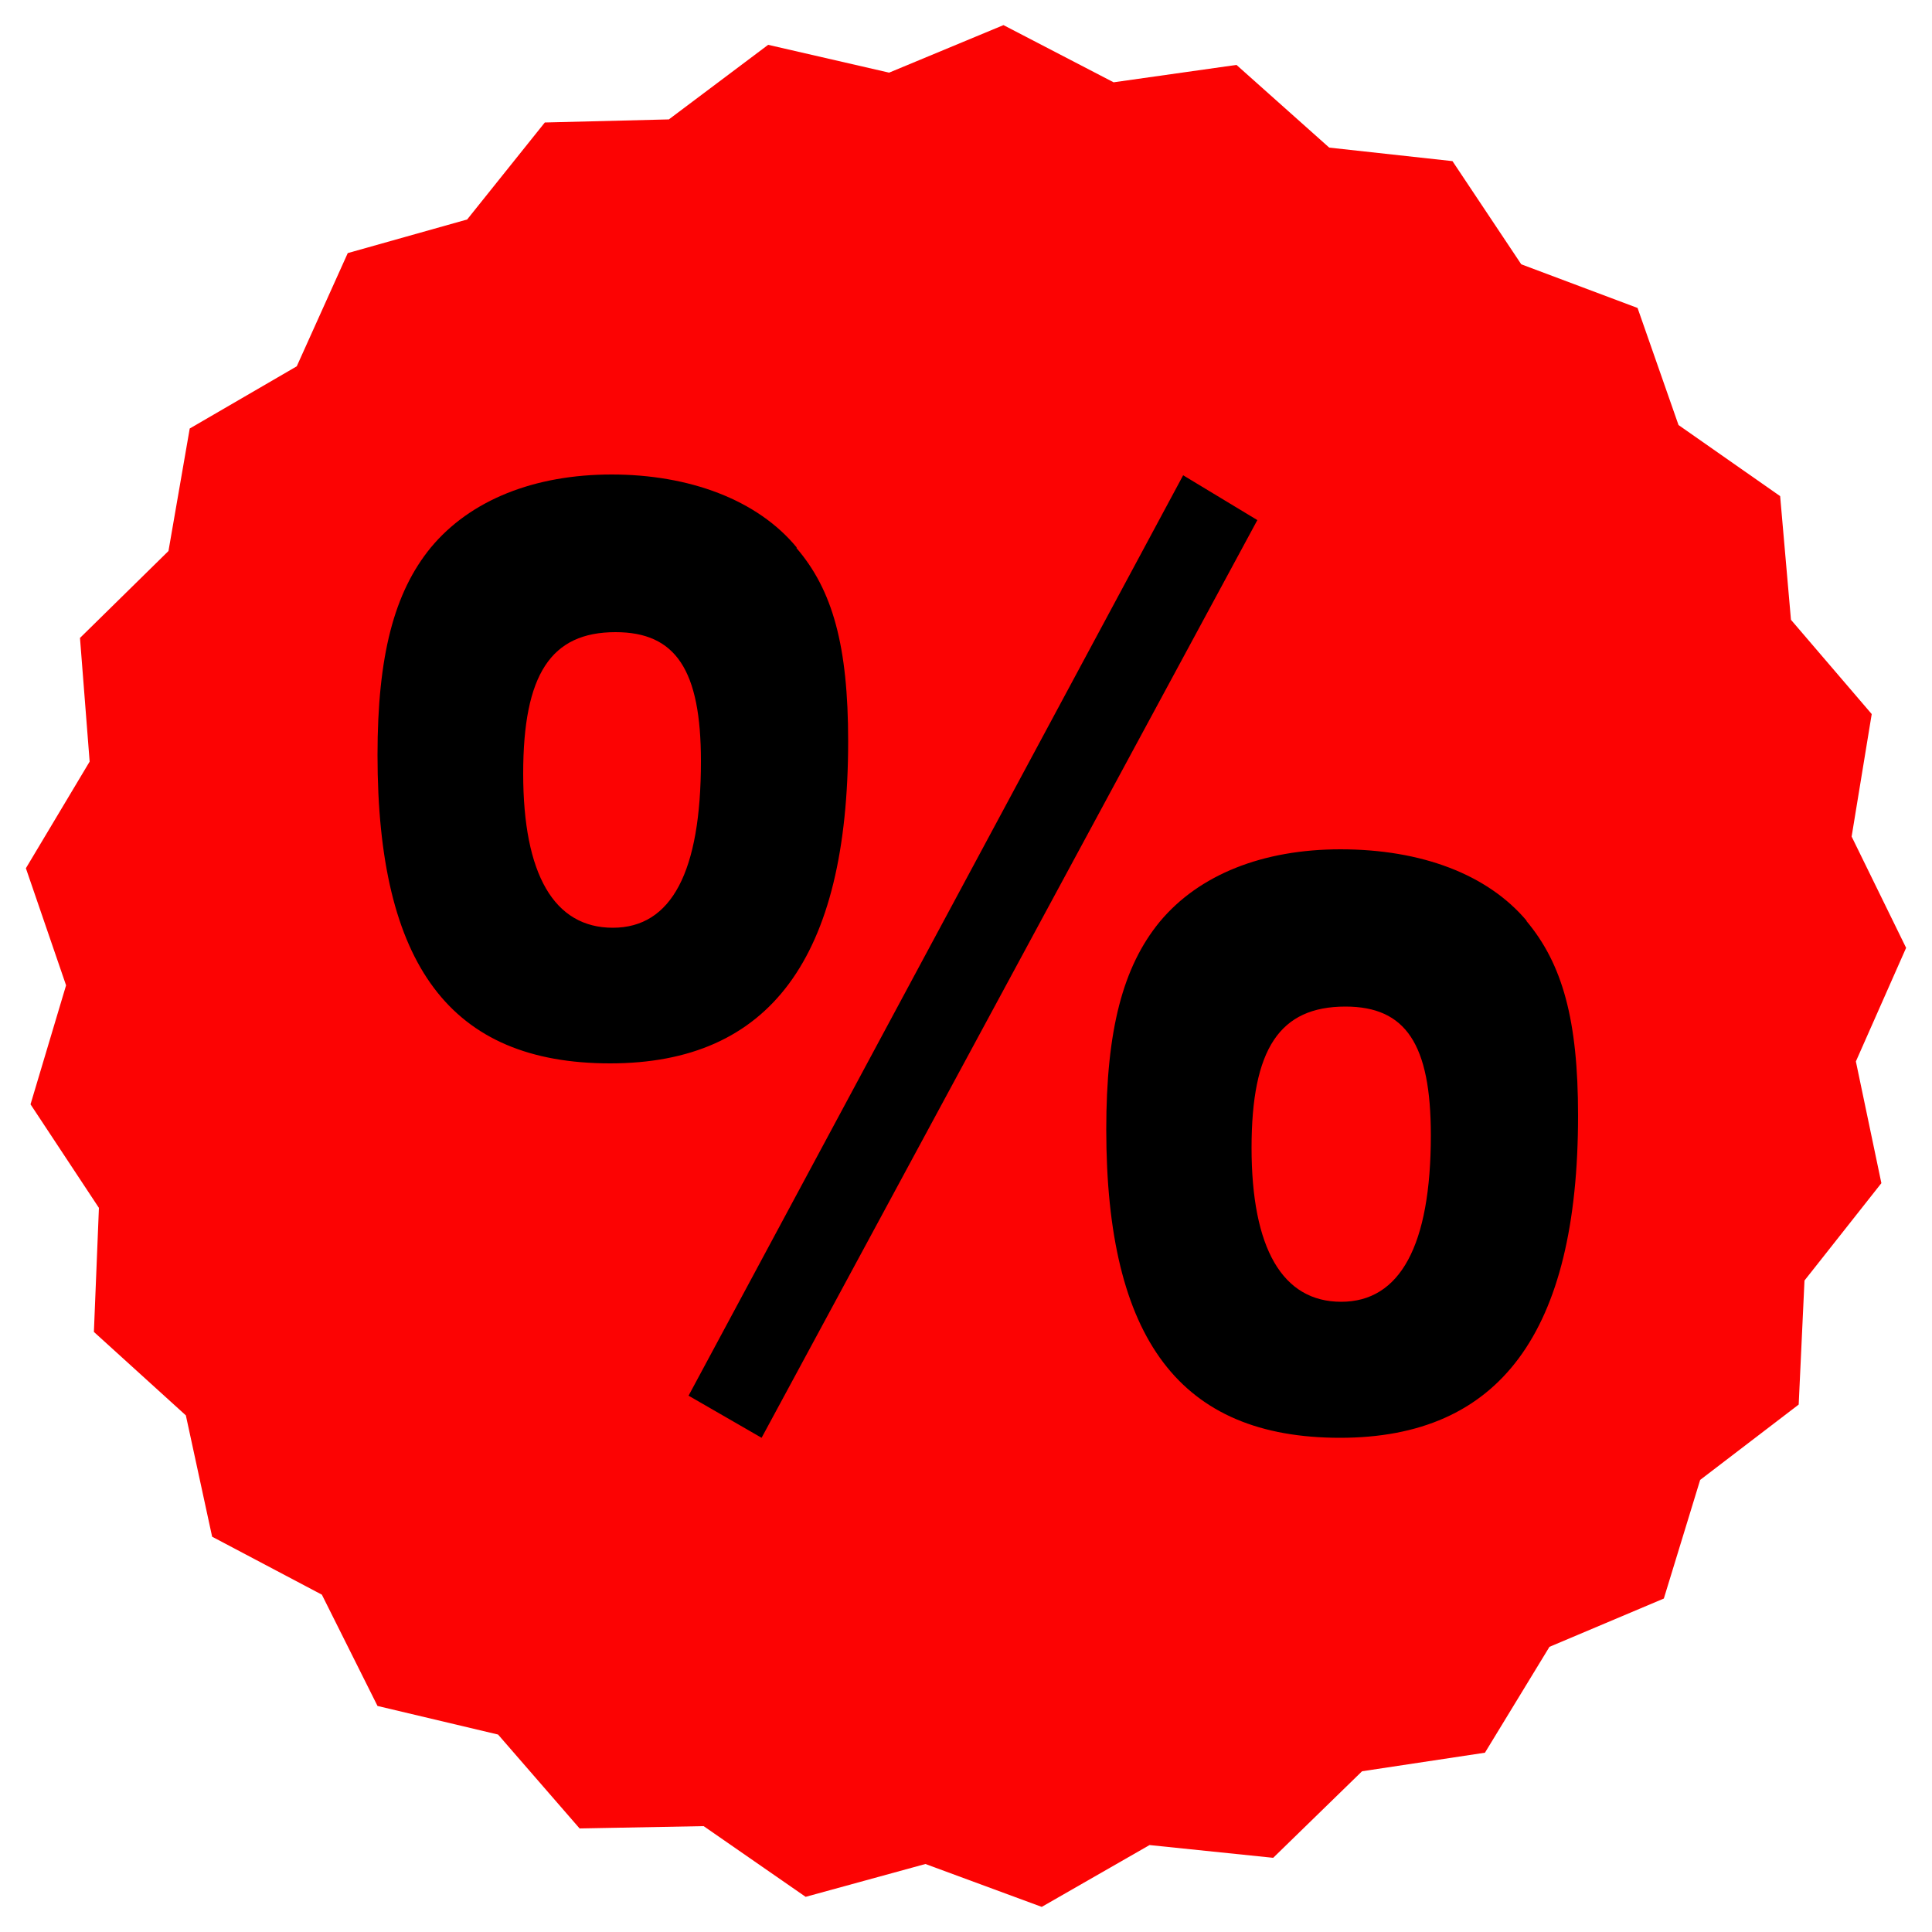 <?xml version="1.0" encoding="UTF-8"?>
<svg id="Vrstva_1" data-name="Vrstva 1" xmlns="http://www.w3.org/2000/svg" viewBox="0 0 50 50">
  <defs>
    <style>
      .cls-1, .cls-2 {
        stroke-width: 0px;
      }

      .cls-2 {
        fill: #fc0303;
      }
    </style>
  </defs>
  <polygon class="cls-2" points="38.43 45.36 35.25 45.84 32.95 48.08 29.75 47.75 26.96 49.35 23.95 48.24 20.85 49.09 18.21 47.26 15 47.32 12.89 44.89 9.77 44.15 8.33 41.27 5.49 39.77 4.81 36.63 2.43 34.47 2.56 31.26 .79 28.58 1.71 25.5 .67 22.47 2.32 19.71 2.07 16.51 4.36 14.26 4.91 11.09 7.68 9.48 9 6.55 12.09 5.68 14.1 3.17 17.31 3.09 19.88 1.16 23.01 1.88 25.97 .65 28.82 2.13 32 1.68 34.4 3.82 37.59 4.17 39.37 6.84 42.38 7.97 43.44 11 46.07 12.84 46.35 16.04 48.44 18.48 47.92 21.65 49.33 24.53 48.03 27.47 48.69 30.62 46.7 33.14 46.55 36.35 44 38.3 43.06 41.37 40.1 42.62 38.43 45.36"/>
  <path class="cls-1" d="m20.61,14.18c.94,1.09,1.34,2.54,1.34,5,0,5.62-2.03,8.34-6.16,8.34s-6.02-2.54-6.02-7.98c0-2.57.43-4.21,1.38-5.37,1.02-1.23,2.68-1.89,4.68-1.89s3.77.65,4.79,1.89h0Zm-7.07,5.84c0,2.61.8,3.99,2.32,3.99s2.28-1.45,2.28-4.31c0-2.36-.65-3.34-2.21-3.34-1.67,0-2.39,1.09-2.39,3.66Zm19-6.56l-12.83,23.75-1.89-1.09,12.8-23.82s1.92,1.16,1.92,1.16Zm6.96,10.37c.94,1.12,1.34,2.57,1.34,5.04,0,5.62-2.03,8.34-6.16,8.34s-6.05-2.54-6.05-7.98c0-2.57.43-4.21,1.38-5.37,1.02-1.23,2.68-1.88,4.68-1.88,2.1,0,3.81.65,4.82,1.85h0Zm-7.11,5.87c0,2.61.8,3.99,2.32,3.99s2.32-1.45,2.32-4.31c0-2.36-.65-3.33-2.21-3.33-1.7,0-2.43,1.09-2.43,3.66h0Z"/>
</svg>